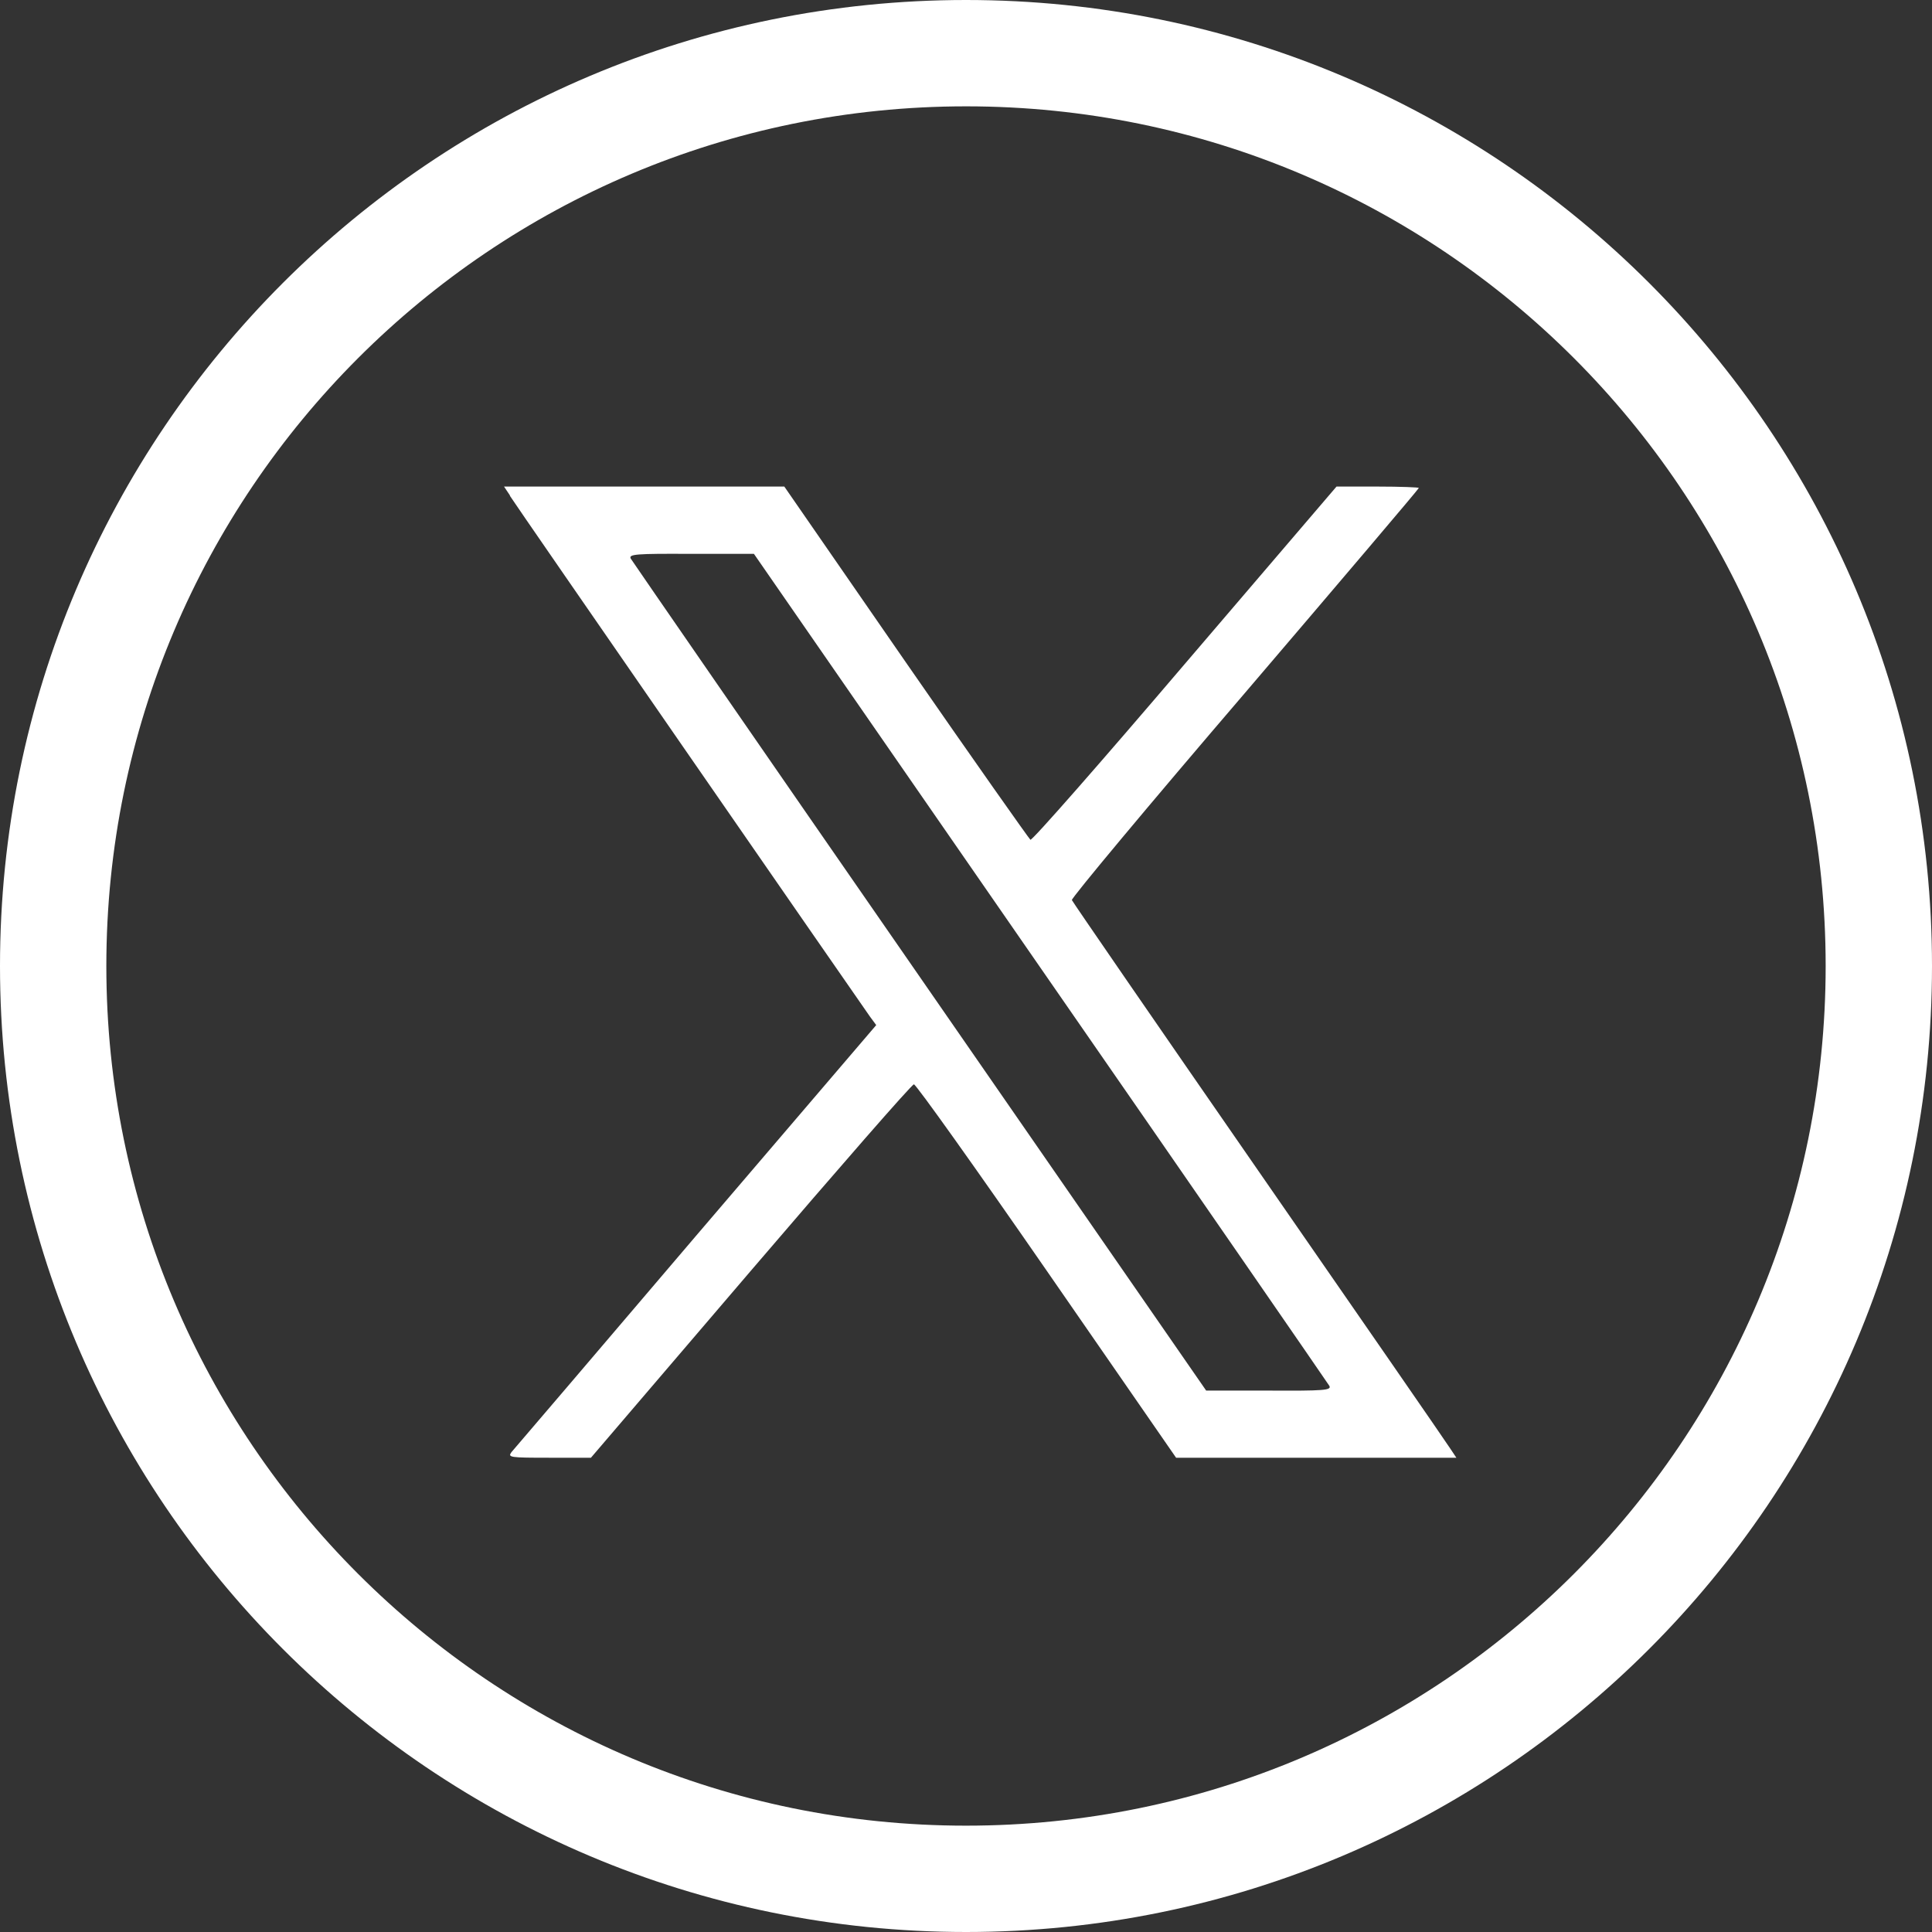 <?xml version="1.0" encoding="UTF-8"?><svg id="_レイヤー_2" xmlns="http://www.w3.org/2000/svg" viewBox="0 0 127.18 127.18"><rect x="0" y="0" width="127.18" height="127.18" fill="#333333" stroke="none"/><defs><style>.cls-1{fill:#fff;}.cls-2{fill:none;stroke:#fff;stroke-miterlimit:10;stroke-width:7px;}</style></defs><g id="_レイヤー_1-2"><g id="_レイヤー_2-2"><g id="_レイヤー_1-2"><path class="cls-1" d="m33.56,32.63c.31.51,22.22,32.17,23.7,34.28l.42.57-11.86,13.87c-6.5,7.63-11.97,14.04-12.15,14.24-.26.35-.11.37,2.47.37h2.76l10.52-12.3c5.78-6.75,10.6-12.28,10.74-12.28s4.08,5.53,8.75,12.28l8.51,12.3h18.45l-.4-.6c-.22-.35-5.89-8.55-12.61-18.25-6.72-9.7-12.26-17.75-12.3-17.86-.04-.13,5.07-6.26,11.38-13.62,6.31-7.39,11.46-13.45,11.46-13.51,0-.04-1.21-.09-2.71-.09h-2.71l-9.99,11.68c-5.49,6.44-10.05,11.64-10.16,11.57-.09-.07-3.79-5.31-8.2-11.68l-8-11.57h-18.45l.4.6Zm34.92,31.06c10.36,14.95,18.92,27.36,19.03,27.54.15.29-.35.33-3.97.31h-4.14l-18.85-27.23c-10.36-14.95-18.92-27.36-19.03-27.54-.15-.29.35-.33,3.97-.31h4.14l18.85,27.23Z"/><path class="cls-2" d="m63.59,3.5C30.4,3.5,3.5,30.4,3.5,63.59s26.9,60.09,60.09,60.09,60.09-26.9,60.09-60.09h0c0-33.19-26.9-60.09-60.08-60.09,0,0,0,0,0,0Z"/></g></g></g></svg>